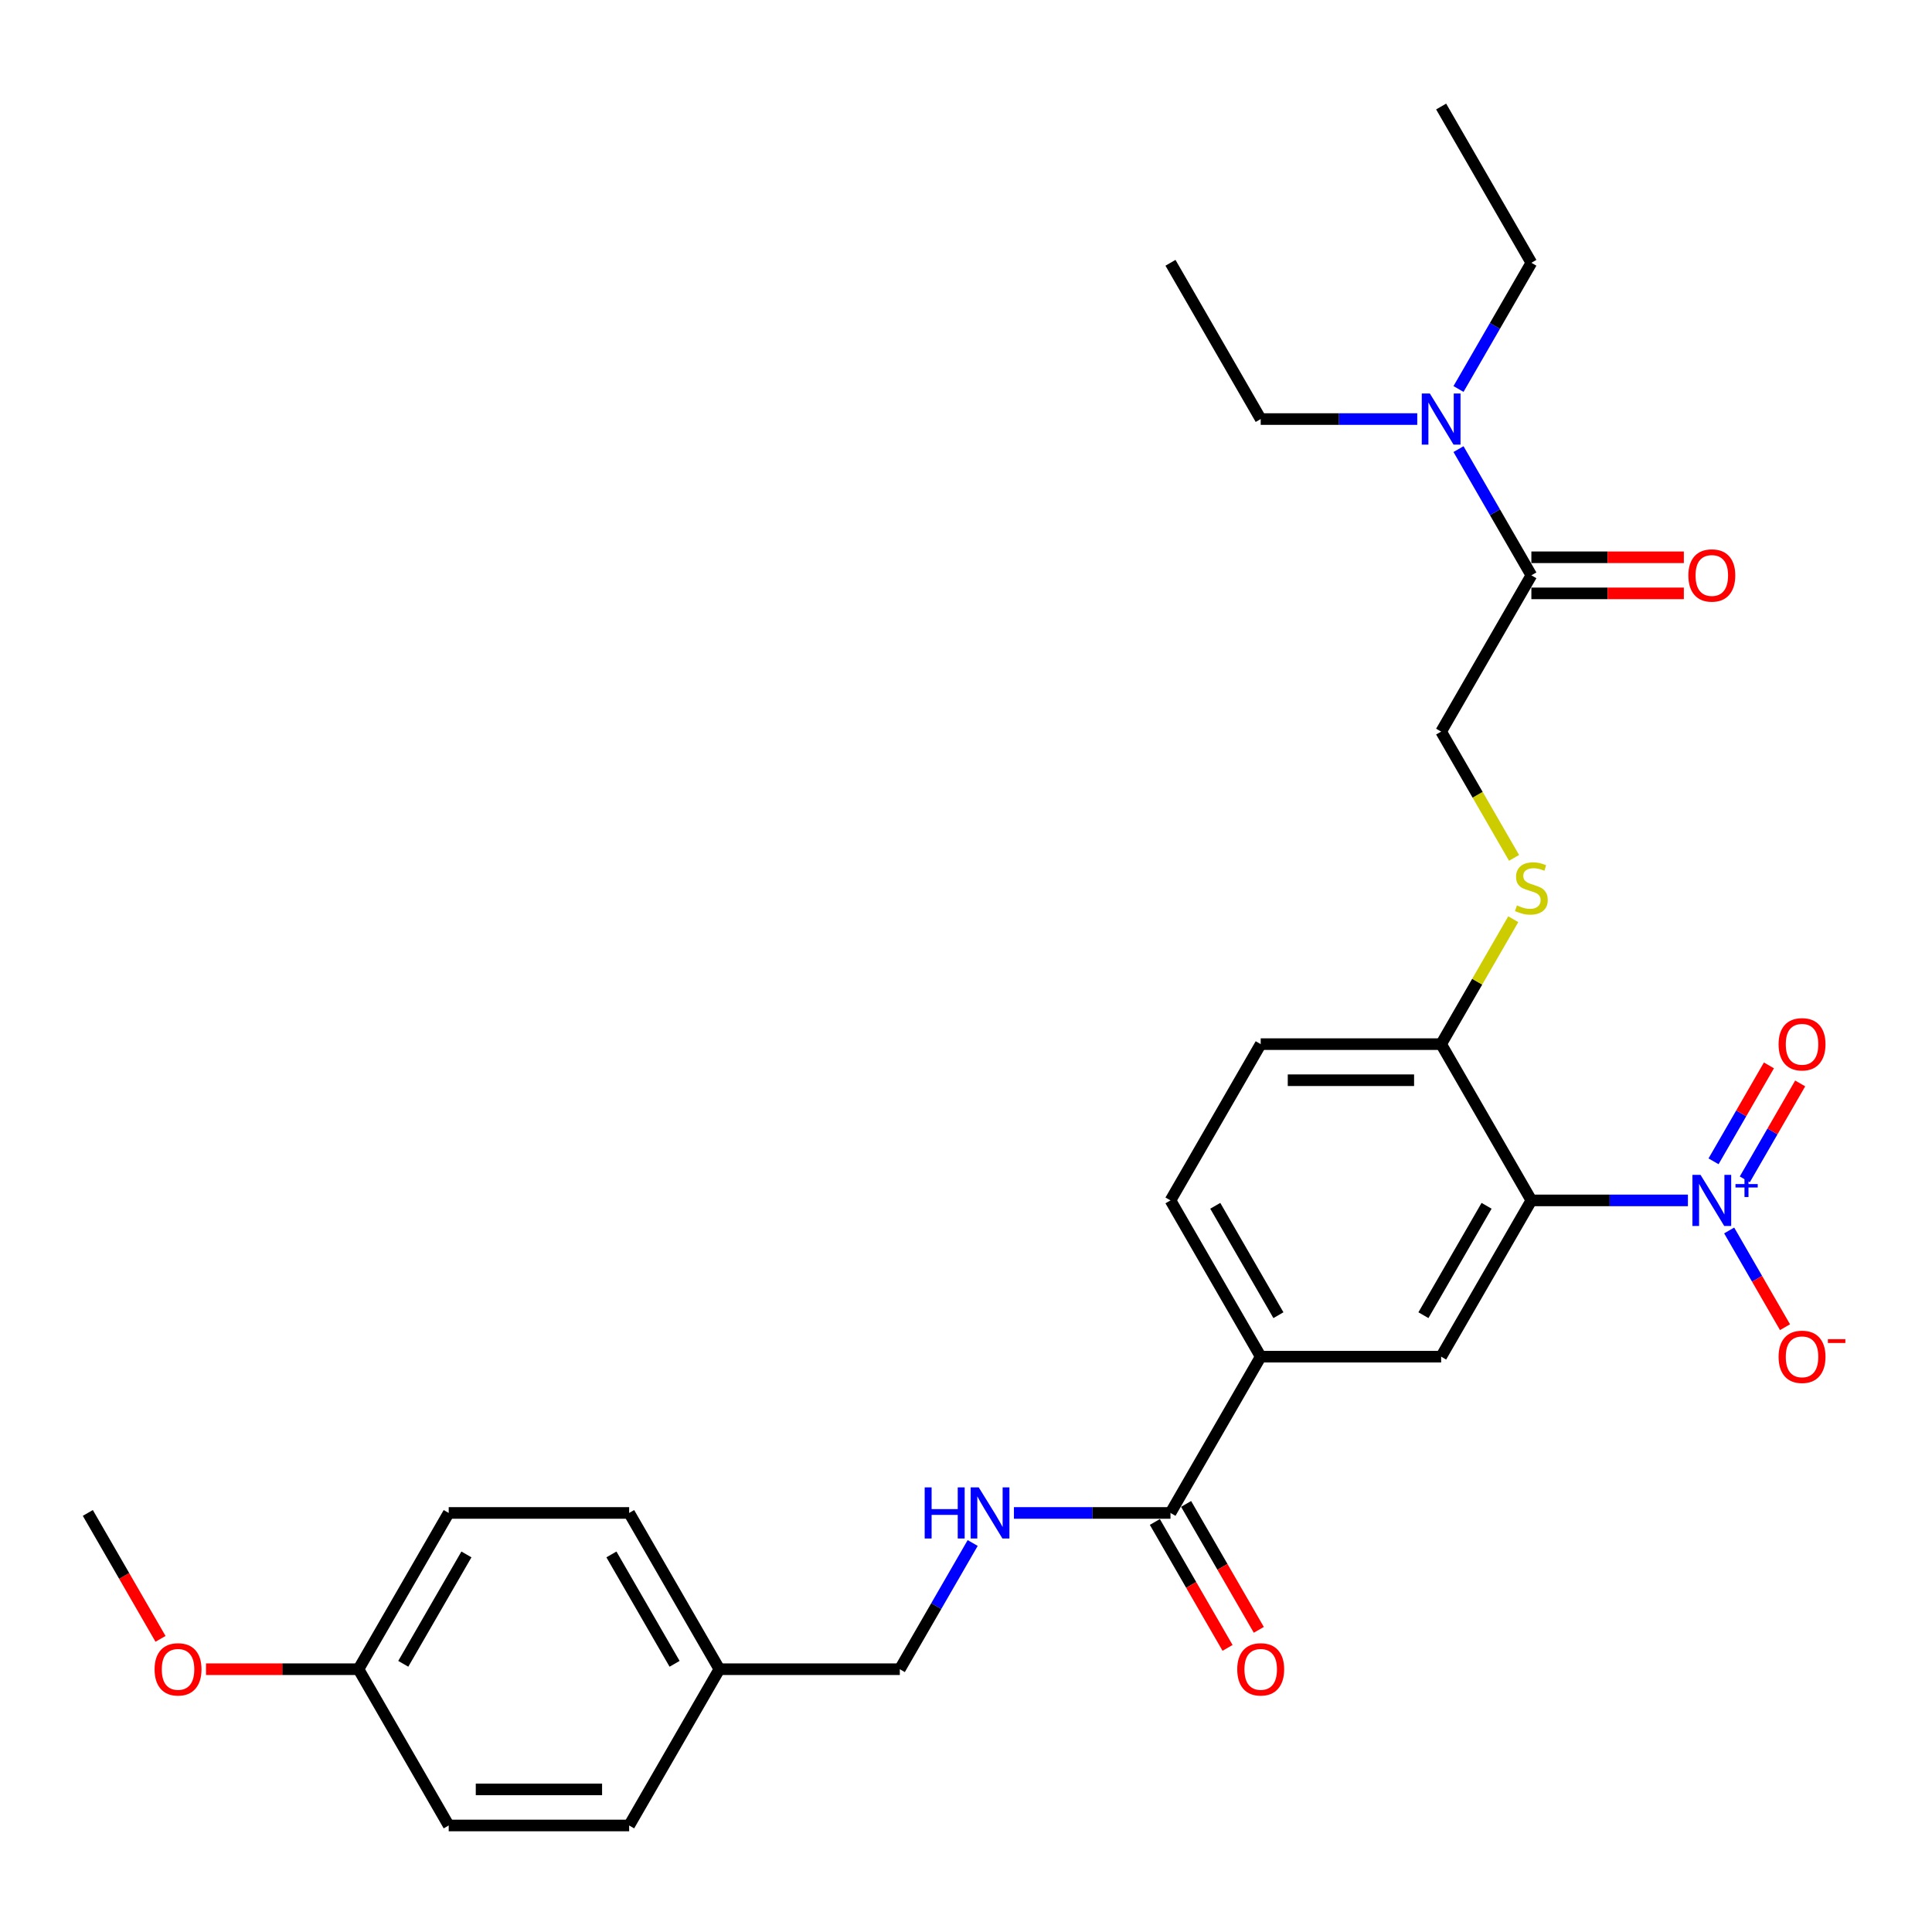 <?xml version='1.0' encoding='iso-8859-1'?>
<svg version='1.1' baseProfile='full'
              xmlns='http://www.w3.org/2000/svg'
                      xmlns:rdkit='http://www.rdkit.org/xml'
                      xmlns:xlink='http://www.w3.org/1999/xlink'
                  xml:space='preserve'
width='1000px' height='1000px' viewBox='0 0 1000 1000'>
<!-- END OF HEADER -->
<rect style='opacity:1.0;fill:#FFFFFF;stroke:none' width='1000' height='1000' x='0' y='0'> </rect>
<path class='bond-0' d='M 873.666,621.327 L 833.15,621.327' style='fill:none;fill-rule:evenodd;stroke:#0000FF;stroke-width:6px;stroke-linecap:butt;stroke-linejoin:miter;stroke-opacity:1' />
<path class='bond-0' d='M 833.15,621.327 L 792.634,621.327' style='fill:none;fill-rule:evenodd;stroke:#000000;stroke-width:6px;stroke-linecap:butt;stroke-linejoin:miter;stroke-opacity:1' />
<path class='bond-7' d='M 895.015,636.887 L 909.467,661.919' style='fill:none;fill-rule:evenodd;stroke:#0000FF;stroke-width:6px;stroke-linecap:butt;stroke-linejoin:miter;stroke-opacity:1' />
<path class='bond-7' d='M 909.467,661.919 L 923.92,686.951' style='fill:none;fill-rule:evenodd;stroke:#FF0000;stroke-width:6px;stroke-linecap:butt;stroke-linejoin:miter;stroke-opacity:1' />
<path class='bond-9' d='M 903.103,610.437 L 917.437,585.61' style='fill:none;fill-rule:evenodd;stroke:#0000FF;stroke-width:6px;stroke-linecap:butt;stroke-linejoin:miter;stroke-opacity:1' />
<path class='bond-9' d='M 917.437,585.61 L 931.771,560.783' style='fill:none;fill-rule:evenodd;stroke:#FF0000;stroke-width:6px;stroke-linecap:butt;stroke-linejoin:miter;stroke-opacity:1' />
<path class='bond-9' d='M 886.927,601.097 L 901.26,576.27' style='fill:none;fill-rule:evenodd;stroke:#0000FF;stroke-width:6px;stroke-linecap:butt;stroke-linejoin:miter;stroke-opacity:1' />
<path class='bond-9' d='M 901.26,576.27 L 915.594,551.444' style='fill:none;fill-rule:evenodd;stroke:#FF0000;stroke-width:6px;stroke-linecap:butt;stroke-linejoin:miter;stroke-opacity:1' />
<path class='bond-1' d='M 792.634,621.327 L 745.935,702.211' style='fill:none;fill-rule:evenodd;stroke:#000000;stroke-width:6px;stroke-linecap:butt;stroke-linejoin:miter;stroke-opacity:1' />
<path class='bond-1' d='M 769.452,624.12 L 736.763,680.739' style='fill:none;fill-rule:evenodd;stroke:#000000;stroke-width:6px;stroke-linecap:butt;stroke-linejoin:miter;stroke-opacity:1' />
<path class='bond-5' d='M 792.634,621.327 L 745.935,540.442' style='fill:none;fill-rule:evenodd;stroke:#000000;stroke-width:6px;stroke-linecap:butt;stroke-linejoin:miter;stroke-opacity:1' />
<path class='bond-3' d='M 745.935,702.211 L 652.538,702.211' style='fill:none;fill-rule:evenodd;stroke:#000000;stroke-width:6px;stroke-linecap:butt;stroke-linejoin:miter;stroke-opacity:1' />
<path class='bond-2' d='M 605.839,783.096 L 652.538,702.211' style='fill:none;fill-rule:evenodd;stroke:#000000;stroke-width:6px;stroke-linecap:butt;stroke-linejoin:miter;stroke-opacity:1' />
<path class='bond-6' d='M 605.839,783.096 L 565.323,783.096' style='fill:none;fill-rule:evenodd;stroke:#000000;stroke-width:6px;stroke-linecap:butt;stroke-linejoin:miter;stroke-opacity:1' />
<path class='bond-6' d='M 565.323,783.096 L 524.808,783.096' style='fill:none;fill-rule:evenodd;stroke:#0000FF;stroke-width:6px;stroke-linecap:butt;stroke-linejoin:miter;stroke-opacity:1' />
<path class='bond-12' d='M 597.751,787.766 L 616.565,820.353' style='fill:none;fill-rule:evenodd;stroke:#000000;stroke-width:6px;stroke-linecap:butt;stroke-linejoin:miter;stroke-opacity:1' />
<path class='bond-12' d='M 616.565,820.353 L 635.38,852.941' style='fill:none;fill-rule:evenodd;stroke:#FF0000;stroke-width:6px;stroke-linecap:butt;stroke-linejoin:miter;stroke-opacity:1' />
<path class='bond-12' d='M 613.928,778.426 L 632.742,811.014' style='fill:none;fill-rule:evenodd;stroke:#000000;stroke-width:6px;stroke-linecap:butt;stroke-linejoin:miter;stroke-opacity:1' />
<path class='bond-12' d='M 632.742,811.014 L 651.556,843.601' style='fill:none;fill-rule:evenodd;stroke:#FF0000;stroke-width:6px;stroke-linecap:butt;stroke-linejoin:miter;stroke-opacity:1' />
<path class='bond-29' d='M 652.538,702.211 L 605.839,621.327' style='fill:none;fill-rule:evenodd;stroke:#000000;stroke-width:6px;stroke-linecap:butt;stroke-linejoin:miter;stroke-opacity:1' />
<path class='bond-29' d='M 661.71,680.739 L 629.021,624.12' style='fill:none;fill-rule:evenodd;stroke:#000000;stroke-width:6px;stroke-linecap:butt;stroke-linejoin:miter;stroke-opacity:1' />
<path class='bond-4' d='M 792.634,297.789 L 745.935,378.673' style='fill:none;fill-rule:evenodd;stroke:#000000;stroke-width:6px;stroke-linecap:butt;stroke-linejoin:miter;stroke-opacity:1' />
<path class='bond-10' d='M 792.634,297.789 L 773.776,265.126' style='fill:none;fill-rule:evenodd;stroke:#000000;stroke-width:6px;stroke-linecap:butt;stroke-linejoin:miter;stroke-opacity:1' />
<path class='bond-10' d='M 773.776,265.126 L 754.919,232.464' style='fill:none;fill-rule:evenodd;stroke:#0000FF;stroke-width:6px;stroke-linecap:butt;stroke-linejoin:miter;stroke-opacity:1' />
<path class='bond-13' d='M 792.634,307.128 L 832.094,307.128' style='fill:none;fill-rule:evenodd;stroke:#000000;stroke-width:6px;stroke-linecap:butt;stroke-linejoin:miter;stroke-opacity:1' />
<path class='bond-13' d='M 832.094,307.128 L 871.555,307.128' style='fill:none;fill-rule:evenodd;stroke:#FF0000;stroke-width:6px;stroke-linecap:butt;stroke-linejoin:miter;stroke-opacity:1' />
<path class='bond-13' d='M 792.634,288.449 L 832.094,288.449' style='fill:none;fill-rule:evenodd;stroke:#000000;stroke-width:6px;stroke-linecap:butt;stroke-linejoin:miter;stroke-opacity:1' />
<path class='bond-13' d='M 832.094,288.449 L 871.555,288.449' style='fill:none;fill-rule:evenodd;stroke:#FF0000;stroke-width:6px;stroke-linecap:butt;stroke-linejoin:miter;stroke-opacity:1' />
<path class='bond-8' d='M 745.935,540.442 L 764.599,508.116' style='fill:none;fill-rule:evenodd;stroke:#000000;stroke-width:6px;stroke-linecap:butt;stroke-linejoin:miter;stroke-opacity:1' />
<path class='bond-8' d='M 764.599,508.116 L 783.262,475.79' style='fill:none;fill-rule:evenodd;stroke:#CCCC00;stroke-width:6px;stroke-linecap:butt;stroke-linejoin:miter;stroke-opacity:1' />
<path class='bond-15' d='M 745.935,540.442 L 652.538,540.442' style='fill:none;fill-rule:evenodd;stroke:#000000;stroke-width:6px;stroke-linecap:butt;stroke-linejoin:miter;stroke-opacity:1' />
<path class='bond-15' d='M 731.926,559.122 L 666.547,559.122' style='fill:none;fill-rule:evenodd;stroke:#000000;stroke-width:6px;stroke-linecap:butt;stroke-linejoin:miter;stroke-opacity:1' />
<path class='bond-16' d='M 503.458,798.656 L 484.601,831.318' style='fill:none;fill-rule:evenodd;stroke:#0000FF;stroke-width:6px;stroke-linecap:butt;stroke-linejoin:miter;stroke-opacity:1' />
<path class='bond-16' d='M 484.601,831.318 L 465.743,863.98' style='fill:none;fill-rule:evenodd;stroke:#000000;stroke-width:6px;stroke-linecap:butt;stroke-linejoin:miter;stroke-opacity:1' />
<path class='bond-11' d='M 783.672,444.035 L 764.804,411.354' style='fill:none;fill-rule:evenodd;stroke:#CCCC00;stroke-width:6px;stroke-linecap:butt;stroke-linejoin:miter;stroke-opacity:1' />
<path class='bond-11' d='M 764.804,411.354 L 745.935,378.673' style='fill:none;fill-rule:evenodd;stroke:#000000;stroke-width:6px;stroke-linecap:butt;stroke-linejoin:miter;stroke-opacity:1' />
<path class='bond-24' d='M 754.919,201.344 L 773.776,168.682' style='fill:none;fill-rule:evenodd;stroke:#0000FF;stroke-width:6px;stroke-linecap:butt;stroke-linejoin:miter;stroke-opacity:1' />
<path class='bond-24' d='M 773.776,168.682 L 792.634,136.02' style='fill:none;fill-rule:evenodd;stroke:#000000;stroke-width:6px;stroke-linecap:butt;stroke-linejoin:miter;stroke-opacity:1' />
<path class='bond-25' d='M 733.569,216.904 L 693.054,216.904' style='fill:none;fill-rule:evenodd;stroke:#0000FF;stroke-width:6px;stroke-linecap:butt;stroke-linejoin:miter;stroke-opacity:1' />
<path class='bond-25' d='M 693.054,216.904 L 652.538,216.904' style='fill:none;fill-rule:evenodd;stroke:#000000;stroke-width:6px;stroke-linecap:butt;stroke-linejoin:miter;stroke-opacity:1' />
<path class='bond-14' d='M 605.839,621.327 L 652.538,540.442' style='fill:none;fill-rule:evenodd;stroke:#000000;stroke-width:6px;stroke-linecap:butt;stroke-linejoin:miter;stroke-opacity:1' />
<path class='bond-17' d='M 465.743,863.98 L 372.346,863.98' style='fill:none;fill-rule:evenodd;stroke:#000000;stroke-width:6px;stroke-linecap:butt;stroke-linejoin:miter;stroke-opacity:1' />
<path class='bond-19' d='M 372.346,863.98 L 325.647,944.865' style='fill:none;fill-rule:evenodd;stroke:#000000;stroke-width:6px;stroke-linecap:butt;stroke-linejoin:miter;stroke-opacity:1' />
<path class='bond-20' d='M 372.346,863.98 L 325.647,783.096' style='fill:none;fill-rule:evenodd;stroke:#000000;stroke-width:6px;stroke-linecap:butt;stroke-linejoin:miter;stroke-opacity:1' />
<path class='bond-20' d='M 349.164,861.188 L 316.475,804.568' style='fill:none;fill-rule:evenodd;stroke:#000000;stroke-width:6px;stroke-linecap:butt;stroke-linejoin:miter;stroke-opacity:1' />
<path class='bond-18' d='M 185.551,863.98 L 232.249,783.096' style='fill:none;fill-rule:evenodd;stroke:#000000;stroke-width:6px;stroke-linecap:butt;stroke-linejoin:miter;stroke-opacity:1' />
<path class='bond-18' d='M 208.732,861.188 L 241.422,804.568' style='fill:none;fill-rule:evenodd;stroke:#000000;stroke-width:6px;stroke-linecap:butt;stroke-linejoin:miter;stroke-opacity:1' />
<path class='bond-23' d='M 185.551,863.98 L 146.09,863.98' style='fill:none;fill-rule:evenodd;stroke:#000000;stroke-width:6px;stroke-linecap:butt;stroke-linejoin:miter;stroke-opacity:1' />
<path class='bond-23' d='M 146.09,863.98 L 106.63,863.98' style='fill:none;fill-rule:evenodd;stroke:#FF0000;stroke-width:6px;stroke-linecap:butt;stroke-linejoin:miter;stroke-opacity:1' />
<path class='bond-30' d='M 185.551,863.98 L 232.249,944.865' style='fill:none;fill-rule:evenodd;stroke:#000000;stroke-width:6px;stroke-linecap:butt;stroke-linejoin:miter;stroke-opacity:1' />
<path class='bond-22' d='M 325.647,944.865 L 232.249,944.865' style='fill:none;fill-rule:evenodd;stroke:#000000;stroke-width:6px;stroke-linecap:butt;stroke-linejoin:miter;stroke-opacity:1' />
<path class='bond-22' d='M 311.637,926.186 L 246.259,926.186' style='fill:none;fill-rule:evenodd;stroke:#000000;stroke-width:6px;stroke-linecap:butt;stroke-linejoin:miter;stroke-opacity:1' />
<path class='bond-21' d='M 325.647,783.096 L 232.249,783.096' style='fill:none;fill-rule:evenodd;stroke:#000000;stroke-width:6px;stroke-linecap:butt;stroke-linejoin:miter;stroke-opacity:1' />
<path class='bond-26' d='M 83.083,848.271 L 64.269,815.683' style='fill:none;fill-rule:evenodd;stroke:#FF0000;stroke-width:6px;stroke-linecap:butt;stroke-linejoin:miter;stroke-opacity:1' />
<path class='bond-26' d='M 64.269,815.683 L 45.455,783.096' style='fill:none;fill-rule:evenodd;stroke:#000000;stroke-width:6px;stroke-linecap:butt;stroke-linejoin:miter;stroke-opacity:1' />
<path class='bond-28' d='M 792.634,136.02 L 745.935,55.135' style='fill:none;fill-rule:evenodd;stroke:#000000;stroke-width:6px;stroke-linecap:butt;stroke-linejoin:miter;stroke-opacity:1' />
<path class='bond-27' d='M 652.538,216.904 L 605.839,136.02' style='fill:none;fill-rule:evenodd;stroke:#000000;stroke-width:6px;stroke-linecap:butt;stroke-linejoin:miter;stroke-opacity:1' />
<path  class='atom-0' d='M 880.185 608.102
L 888.852 622.111
Q 889.711 623.494, 891.094 625.997
Q 892.476 628.5, 892.551 628.649
L 892.551 608.102
L 896.062 608.102
L 896.062 634.552
L 892.439 634.552
L 883.136 619.235
Q 882.053 617.441, 880.895 615.387
Q 879.774 613.332, 879.438 612.697
L 879.438 634.552
L 876.001 634.552
L 876.001 608.102
L 880.185 608.102
' fill='#0000FF'/>
<path  class='atom-0' d='M 898.281 612.87
L 902.942 612.87
L 902.942 607.963
L 905.013 607.963
L 905.013 612.87
L 909.796 612.87
L 909.796 614.645
L 905.013 614.645
L 905.013 619.576
L 902.942 619.576
L 902.942 614.645
L 898.281 614.645
L 898.281 612.87
' fill='#0000FF'/>
<path  class='atom-7' d='M 478.613 769.871
L 482.2 769.871
L 482.2 781.116
L 495.724 781.116
L 495.724 769.871
L 499.31 769.871
L 499.31 796.321
L 495.724 796.321
L 495.724 784.105
L 482.2 784.105
L 482.2 796.321
L 478.613 796.321
L 478.613 769.871
' fill='#0000FF'/>
<path  class='atom-7' d='M 506.595 769.871
L 515.262 783.88
Q 516.122 785.263, 517.504 787.766
Q 518.886 790.269, 518.961 790.418
L 518.961 769.871
L 522.473 769.871
L 522.473 796.321
L 518.849 796.321
L 509.546 781.004
Q 508.463 779.211, 507.305 777.156
Q 506.184 775.101, 505.848 774.466
L 505.848 796.321
L 502.411 796.321
L 502.411 769.871
L 506.595 769.871
' fill='#0000FF'/>
<path  class='atom-8' d='M 920.589 702.286
Q 920.589 695.935, 923.727 692.386
Q 926.865 688.837, 932.73 688.837
Q 938.596 688.837, 941.734 692.386
Q 944.872 695.935, 944.872 702.286
Q 944.872 708.712, 941.696 712.373
Q 938.521 715.997, 932.73 715.997
Q 926.902 715.997, 923.727 712.373
Q 920.589 708.749, 920.589 702.286
M 932.73 713.008
Q 936.765 713.008, 938.932 710.318
Q 941.136 707.591, 941.136 702.286
Q 941.136 697.093, 938.932 694.478
Q 936.765 691.826, 932.73 691.826
Q 928.695 691.826, 926.491 694.441
Q 924.324 697.056, 924.324 702.286
Q 924.324 707.628, 926.491 710.318
Q 928.695 713.008, 932.73 713.008
' fill='#FF0000'/>
<path  class='atom-8' d='M 946.105 693.154
L 955.154 693.154
L 955.154 695.127
L 946.105 695.127
L 946.105 693.154
' fill='#FF0000'/>
<path  class='atom-9' d='M 785.162 468.636
Q 785.461 468.748, 786.694 469.271
Q 787.927 469.794, 789.272 470.13
Q 790.654 470.429, 791.999 470.429
Q 794.502 470.429, 795.959 469.234
Q 797.416 468.001, 797.416 465.871
Q 797.416 464.414, 796.669 463.518
Q 795.959 462.621, 794.838 462.135
Q 793.717 461.65, 791.849 461.089
Q 789.496 460.38, 788.076 459.707
Q 786.694 459.035, 785.685 457.615
Q 784.714 456.195, 784.714 453.804
Q 784.714 450.479, 786.955 448.425
Q 789.234 446.37, 793.717 446.37
Q 796.781 446.37, 800.255 447.827
L 799.396 450.704
Q 796.22 449.396, 793.83 449.396
Q 791.252 449.396, 789.832 450.479
Q 788.412 451.526, 788.45 453.356
Q 788.45 454.776, 789.16 455.635
Q 789.907 456.494, 790.953 456.98
Q 792.036 457.466, 793.83 458.026
Q 796.22 458.773, 797.64 459.52
Q 799.06 460.268, 800.068 461.799
Q 801.115 463.294, 801.115 465.871
Q 801.115 469.533, 798.649 471.513
Q 796.22 473.455, 792.148 473.455
Q 789.795 473.455, 788.002 472.932
Q 786.246 472.447, 784.154 471.587
L 785.162 468.636
' fill='#CCCC00'/>
<path  class='atom-10' d='M 920.589 540.517
Q 920.589 534.166, 923.727 530.617
Q 926.865 527.068, 932.73 527.068
Q 938.596 527.068, 941.734 530.617
Q 944.872 534.166, 944.872 540.517
Q 944.872 546.943, 941.696 550.604
Q 938.521 554.228, 932.73 554.228
Q 926.902 554.228, 923.727 550.604
Q 920.589 546.98, 920.589 540.517
M 932.73 551.239
Q 936.765 551.239, 938.932 548.549
Q 941.136 545.822, 941.136 540.517
Q 941.136 535.324, 938.932 532.709
Q 936.765 530.056, 932.73 530.056
Q 928.695 530.056, 926.491 532.672
Q 924.324 535.287, 924.324 540.517
Q 924.324 545.859, 926.491 548.549
Q 928.695 551.239, 932.73 551.239
' fill='#FF0000'/>
<path  class='atom-11' d='M 740.089 203.679
L 748.756 217.689
Q 749.615 219.071, 750.997 221.574
Q 752.38 224.077, 752.454 224.226
L 752.454 203.679
L 755.966 203.679
L 755.966 230.129
L 752.342 230.129
L 743.04 214.812
Q 741.957 213.019, 740.798 210.964
Q 739.678 208.909, 739.341 208.274
L 739.341 230.129
L 735.904 230.129
L 735.904 203.679
L 740.089 203.679
' fill='#0000FF'/>
<path  class='atom-13' d='M 640.396 864.055
Q 640.396 857.704, 643.534 854.155
Q 646.673 850.606, 652.538 850.606
Q 658.403 850.606, 661.541 854.155
Q 664.68 857.704, 664.68 864.055
Q 664.68 870.481, 661.504 874.142
Q 658.329 877.766, 652.538 877.766
Q 646.71 877.766, 643.534 874.142
Q 640.396 870.518, 640.396 864.055
M 652.538 874.777
Q 656.573 874.777, 658.739 872.087
Q 660.944 869.36, 660.944 864.055
Q 660.944 858.862, 658.739 856.247
Q 656.573 853.595, 652.538 853.595
Q 648.503 853.595, 646.299 856.21
Q 644.132 858.825, 644.132 864.055
Q 644.132 869.398, 646.299 872.087
Q 648.503 874.777, 652.538 874.777
' fill='#FF0000'/>
<path  class='atom-14' d='M 873.89 297.863
Q 873.89 291.512, 877.028 287.963
Q 880.166 284.414, 886.031 284.414
Q 891.897 284.414, 895.035 287.963
Q 898.173 291.512, 898.173 297.863
Q 898.173 304.289, 894.998 307.95
Q 891.822 311.574, 886.031 311.574
Q 880.203 311.574, 877.028 307.95
Q 873.89 304.326, 873.89 297.863
M 886.031 308.585
Q 890.066 308.585, 892.233 305.896
Q 894.437 303.168, 894.437 297.863
Q 894.437 292.67, 892.233 290.055
Q 890.066 287.403, 886.031 287.403
Q 881.997 287.403, 879.793 290.018
Q 877.626 292.633, 877.626 297.863
Q 877.626 303.206, 879.793 305.896
Q 881.997 308.585, 886.031 308.585
' fill='#FF0000'/>
<path  class='atom-24' d='M 80.012 864.055
Q 80.012 857.704, 83.15 854.155
Q 86.288 850.606, 92.153 850.606
Q 98.019 850.606, 101.157 854.155
Q 104.295 857.704, 104.295 864.055
Q 104.295 870.481, 101.119 874.142
Q 97.944 877.766, 92.153 877.766
Q 86.325 877.766, 83.15 874.142
Q 80.012 870.518, 80.012 864.055
M 92.153 874.777
Q 96.188 874.777, 98.355 872.087
Q 100.559 869.36, 100.559 864.055
Q 100.559 858.862, 98.355 856.247
Q 96.188 853.595, 92.153 853.595
Q 88.118 853.595, 85.914 856.21
Q 83.748 858.825, 83.748 864.055
Q 83.748 869.398, 85.914 872.087
Q 88.118 874.777, 92.153 874.777
' fill='#FF0000'/>
</svg>
